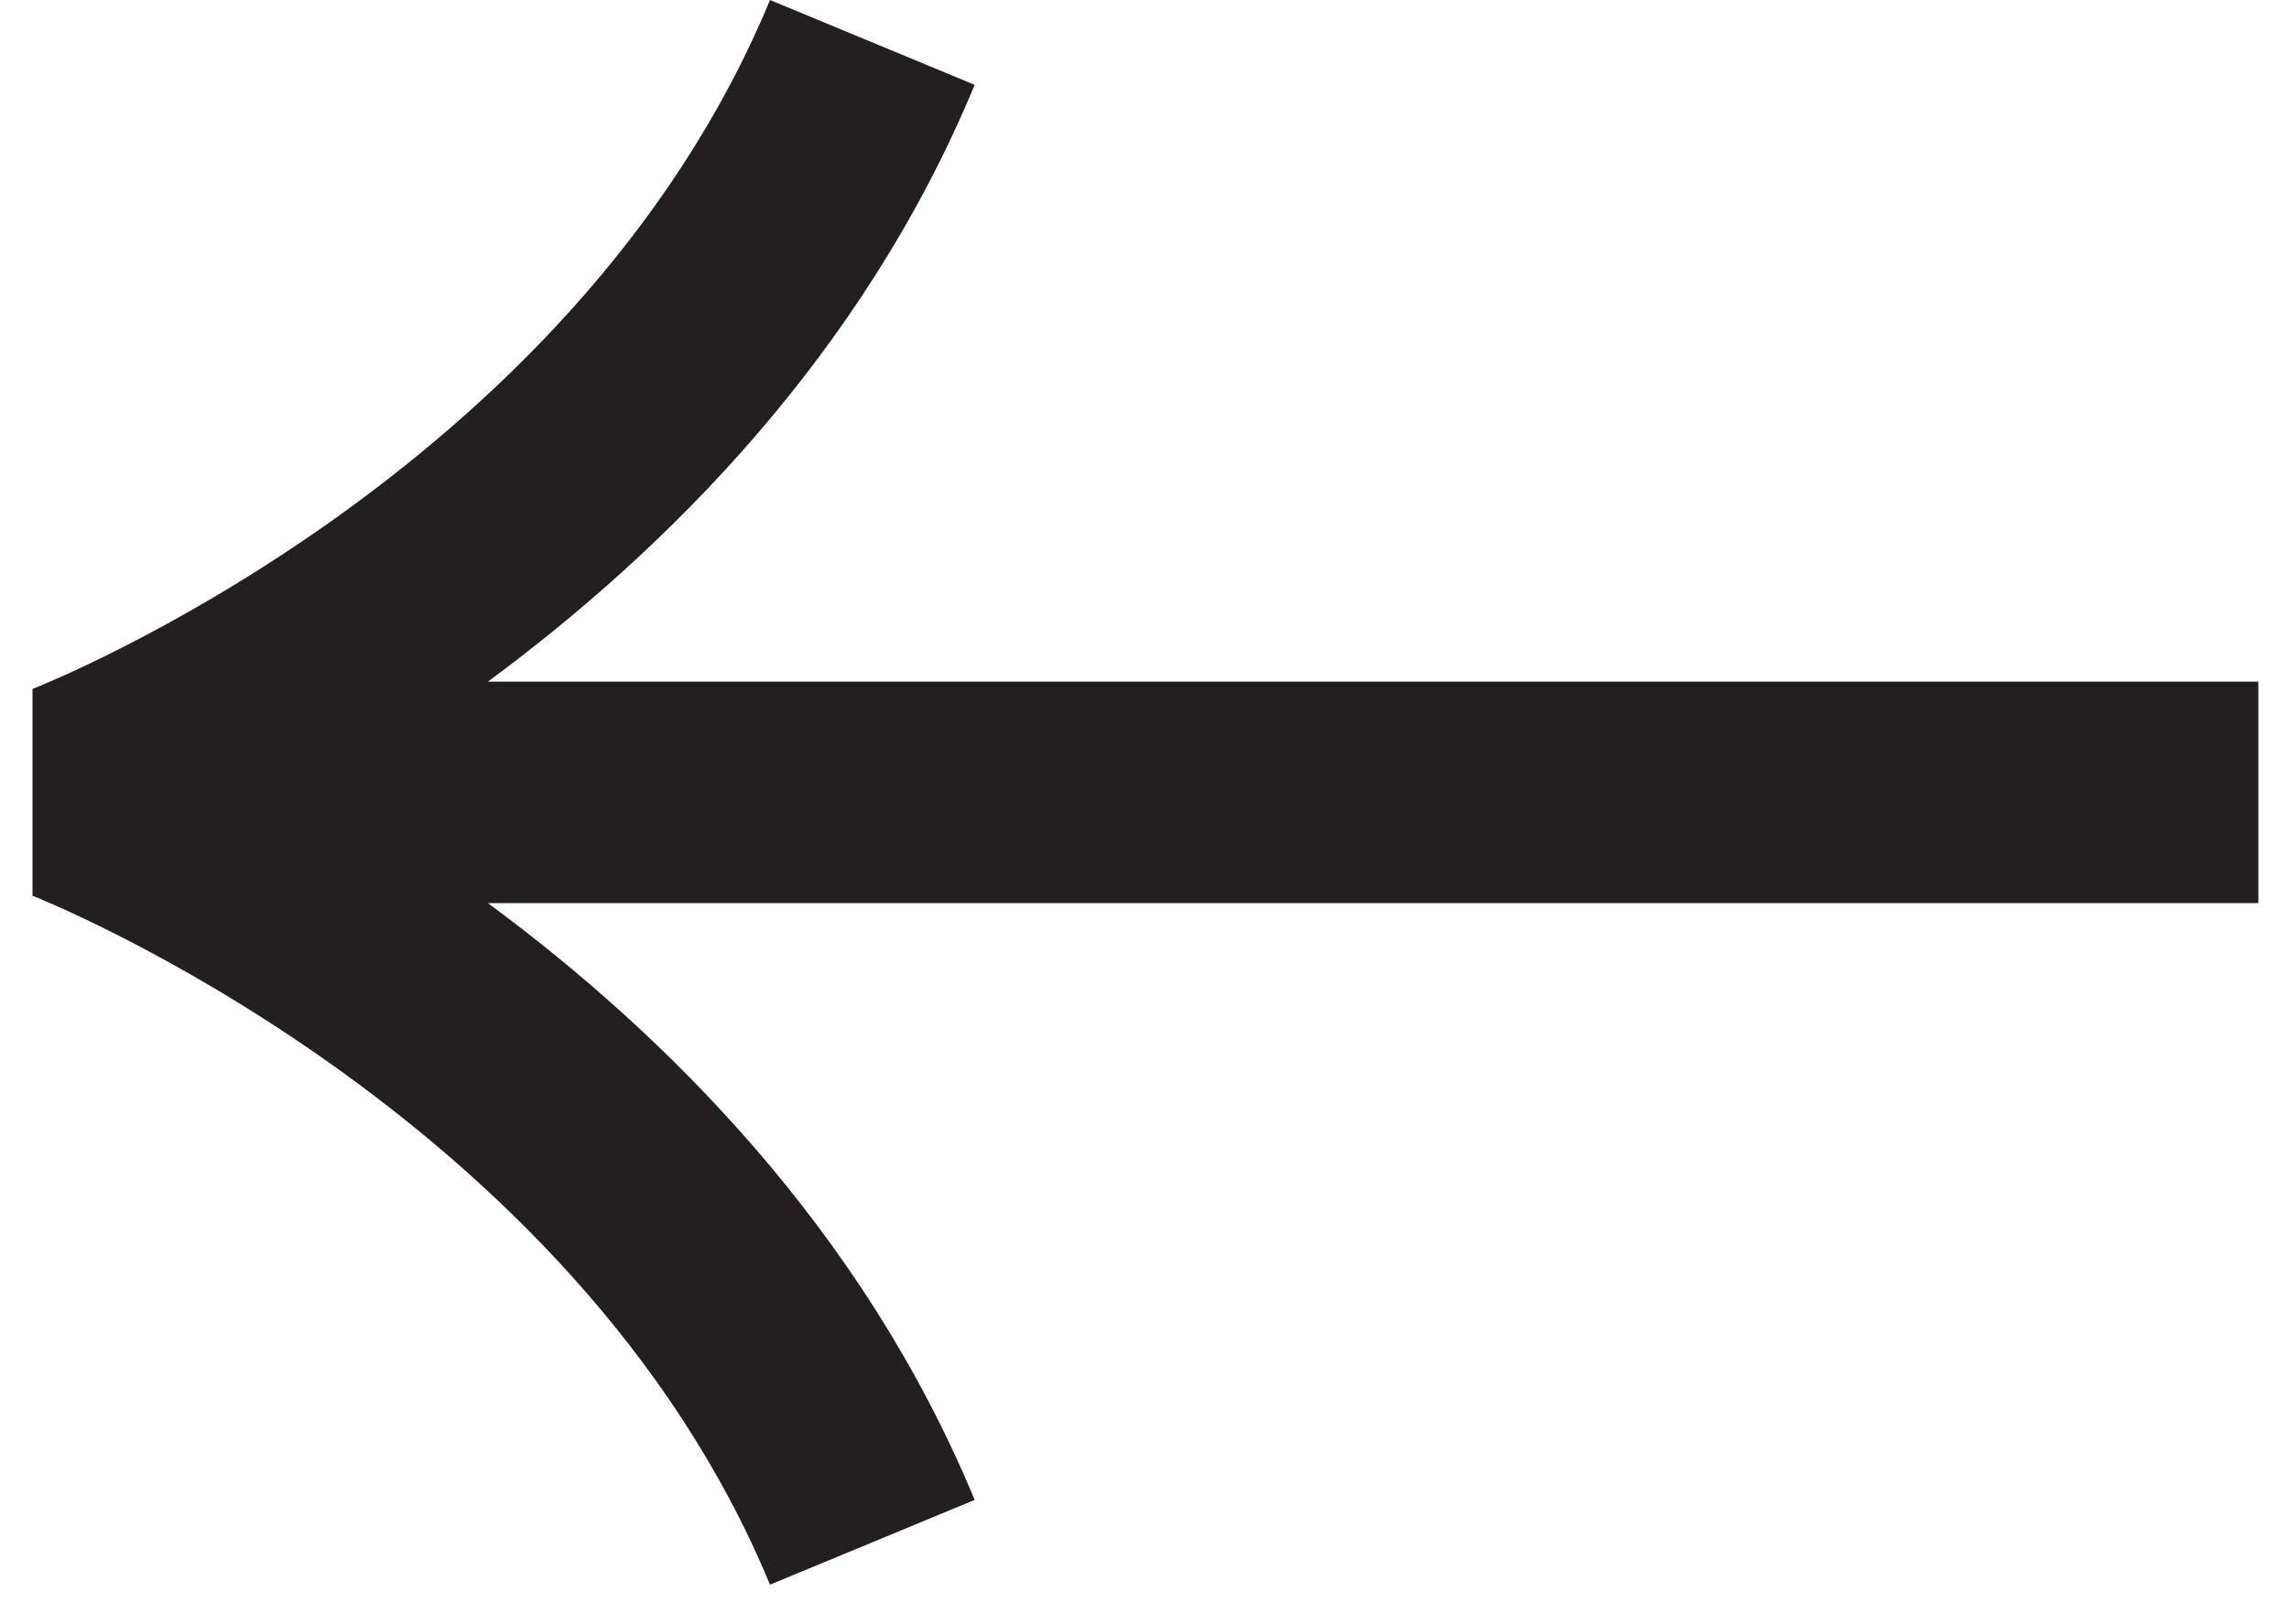 <svg height="22" viewBox="0 0 31 22" width="31" xmlns="http://www.w3.org/2000/svg"><path d="m12.133 0h-2.801c-.028.072-2.868 7.312-9.332 9.988l1.149 2.772c3.664-1.518 6.308-4.187 8.084-6.592v23.977h3v-23.977c1.775 2.405 4.42 5.074 8.084 6.592l1.148-2.772c-6.431-2.663-9.305-9.918-9.332-9.988" fill="#231f20" fill-rule="evenodd" transform="matrix(0 1 1 0 .44 0)"/></svg>